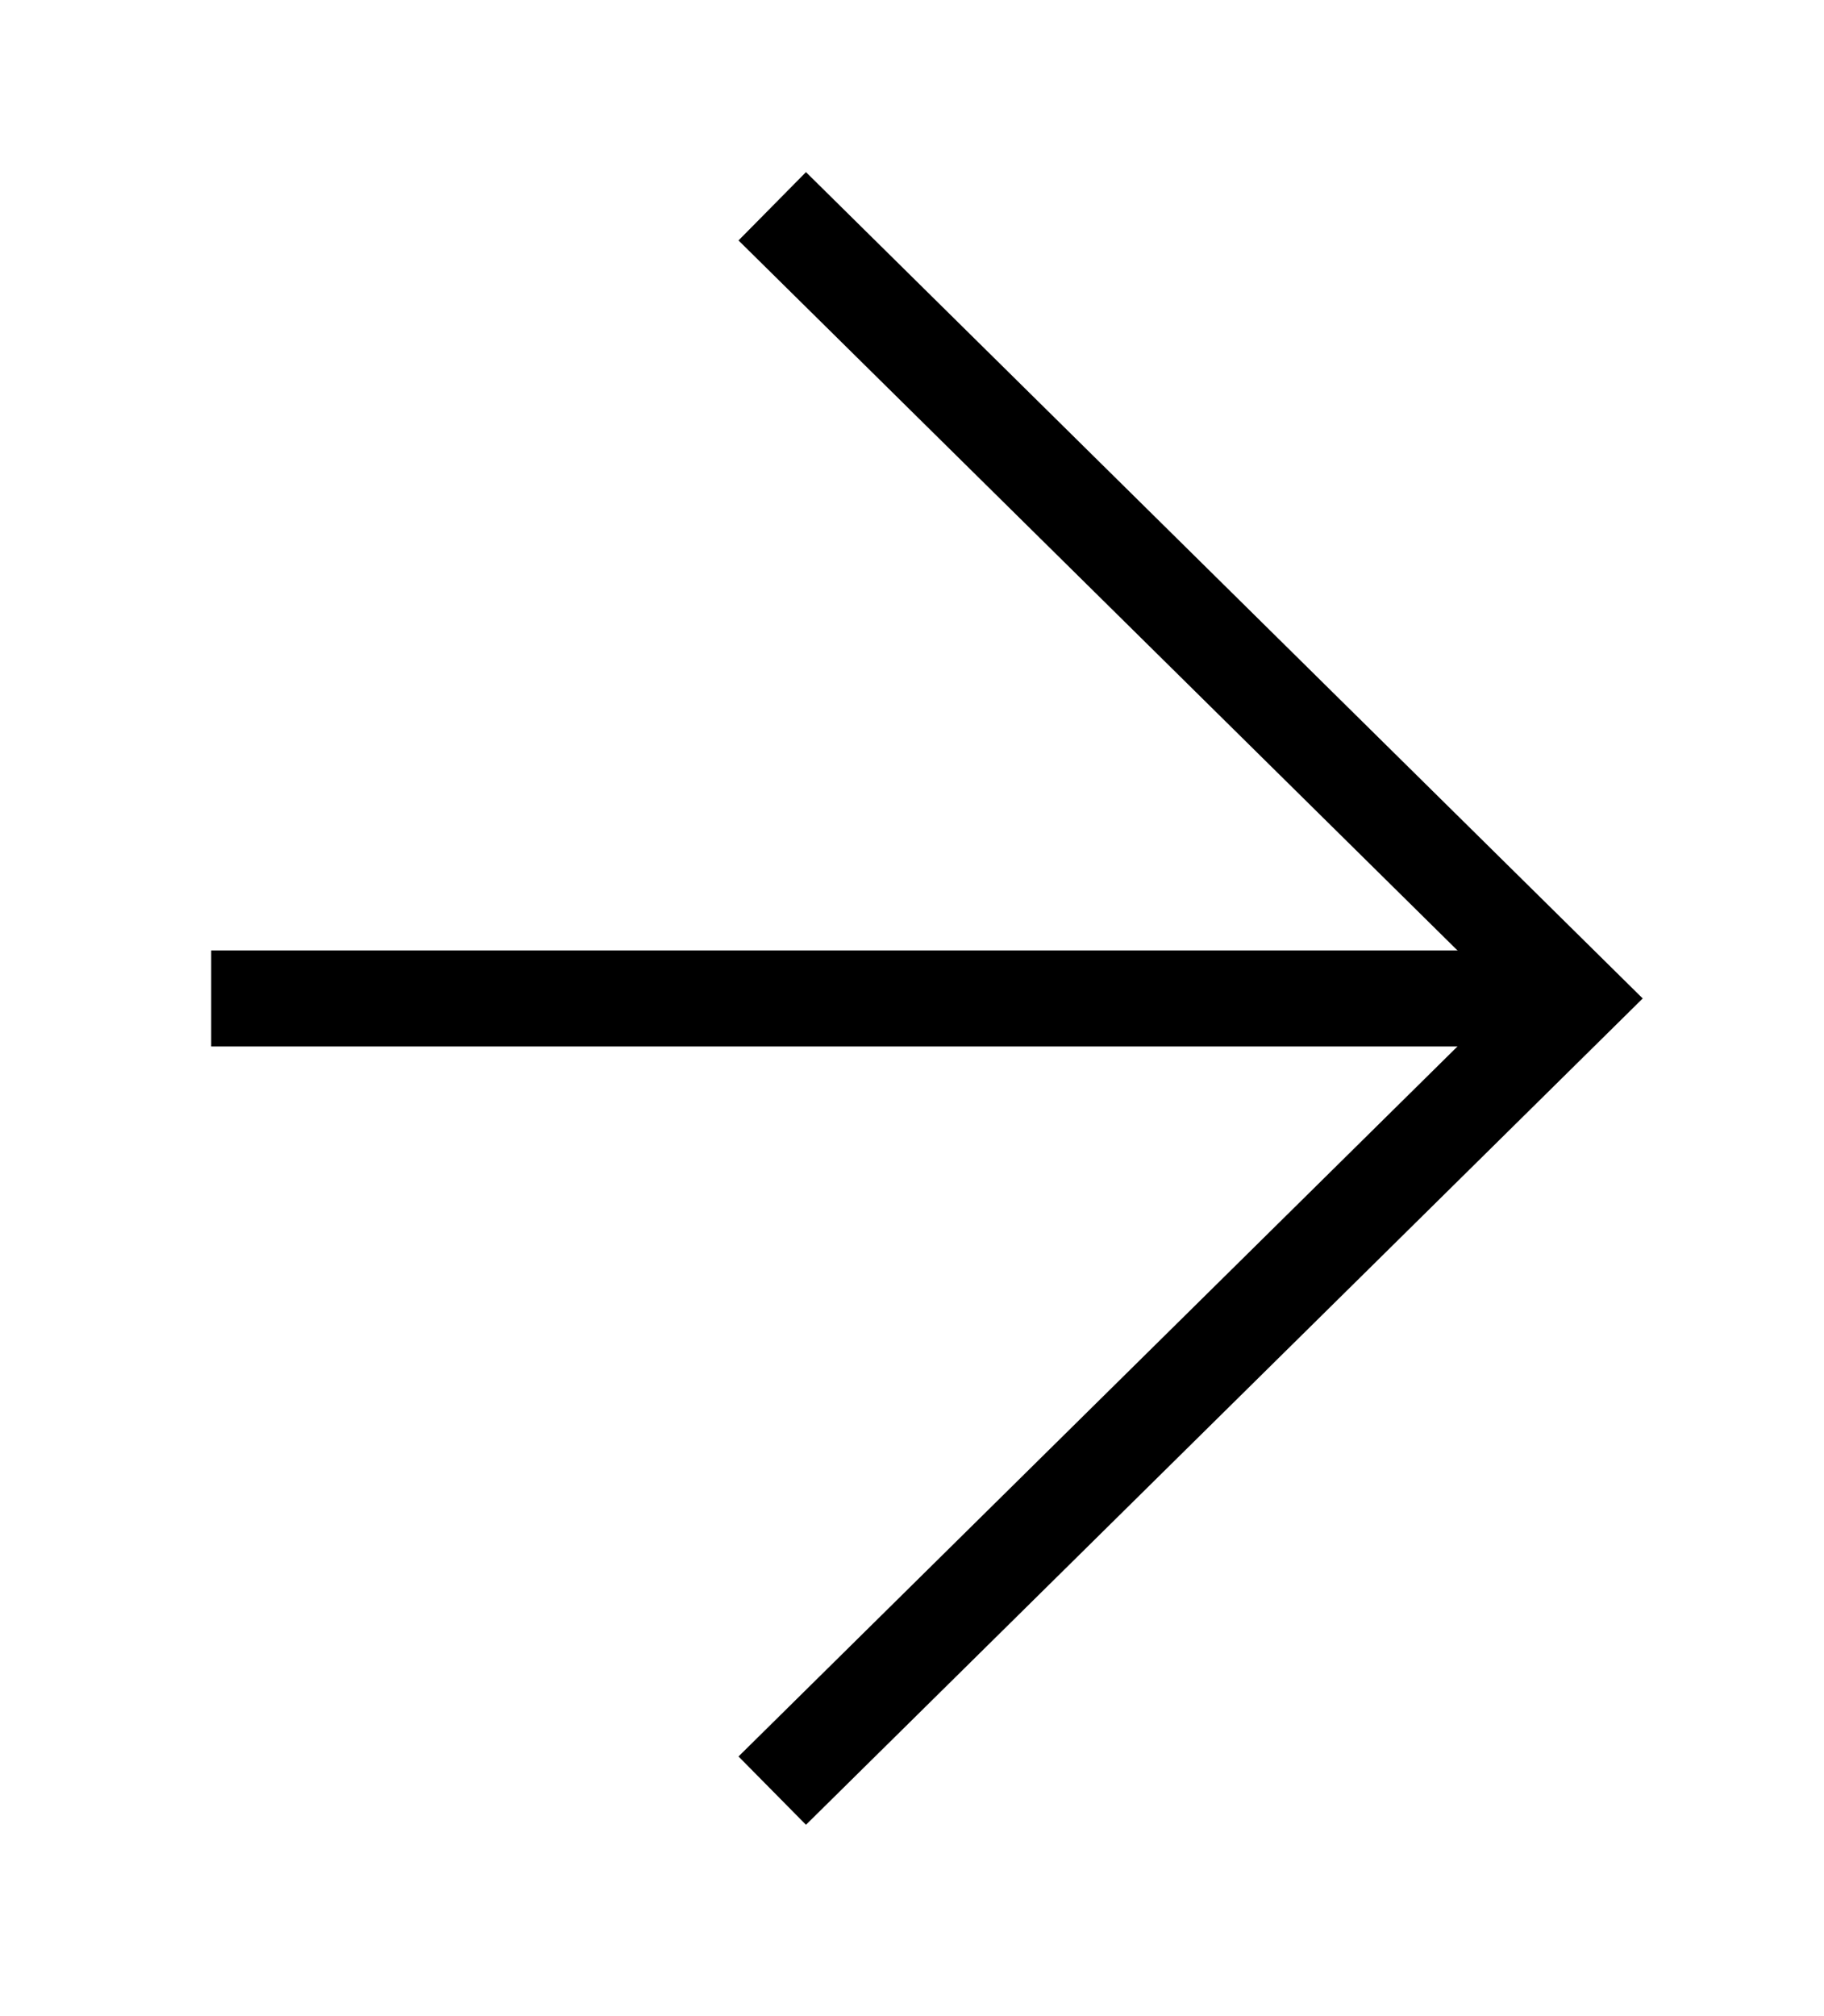 <svg version="1.2" xmlns="http://www.w3.org/2000/svg" viewBox="0 0 19 21" width="19" height="21"><style>.a{fill:none;stroke:#000}.b{fill:none;stroke:#000;stroke-linecap:square}</style><path class="a" d="m16.4 10.4h-14.2"/><path class="b" d="m8.4 18.3l8-7.9-8-7.9"/></svg>